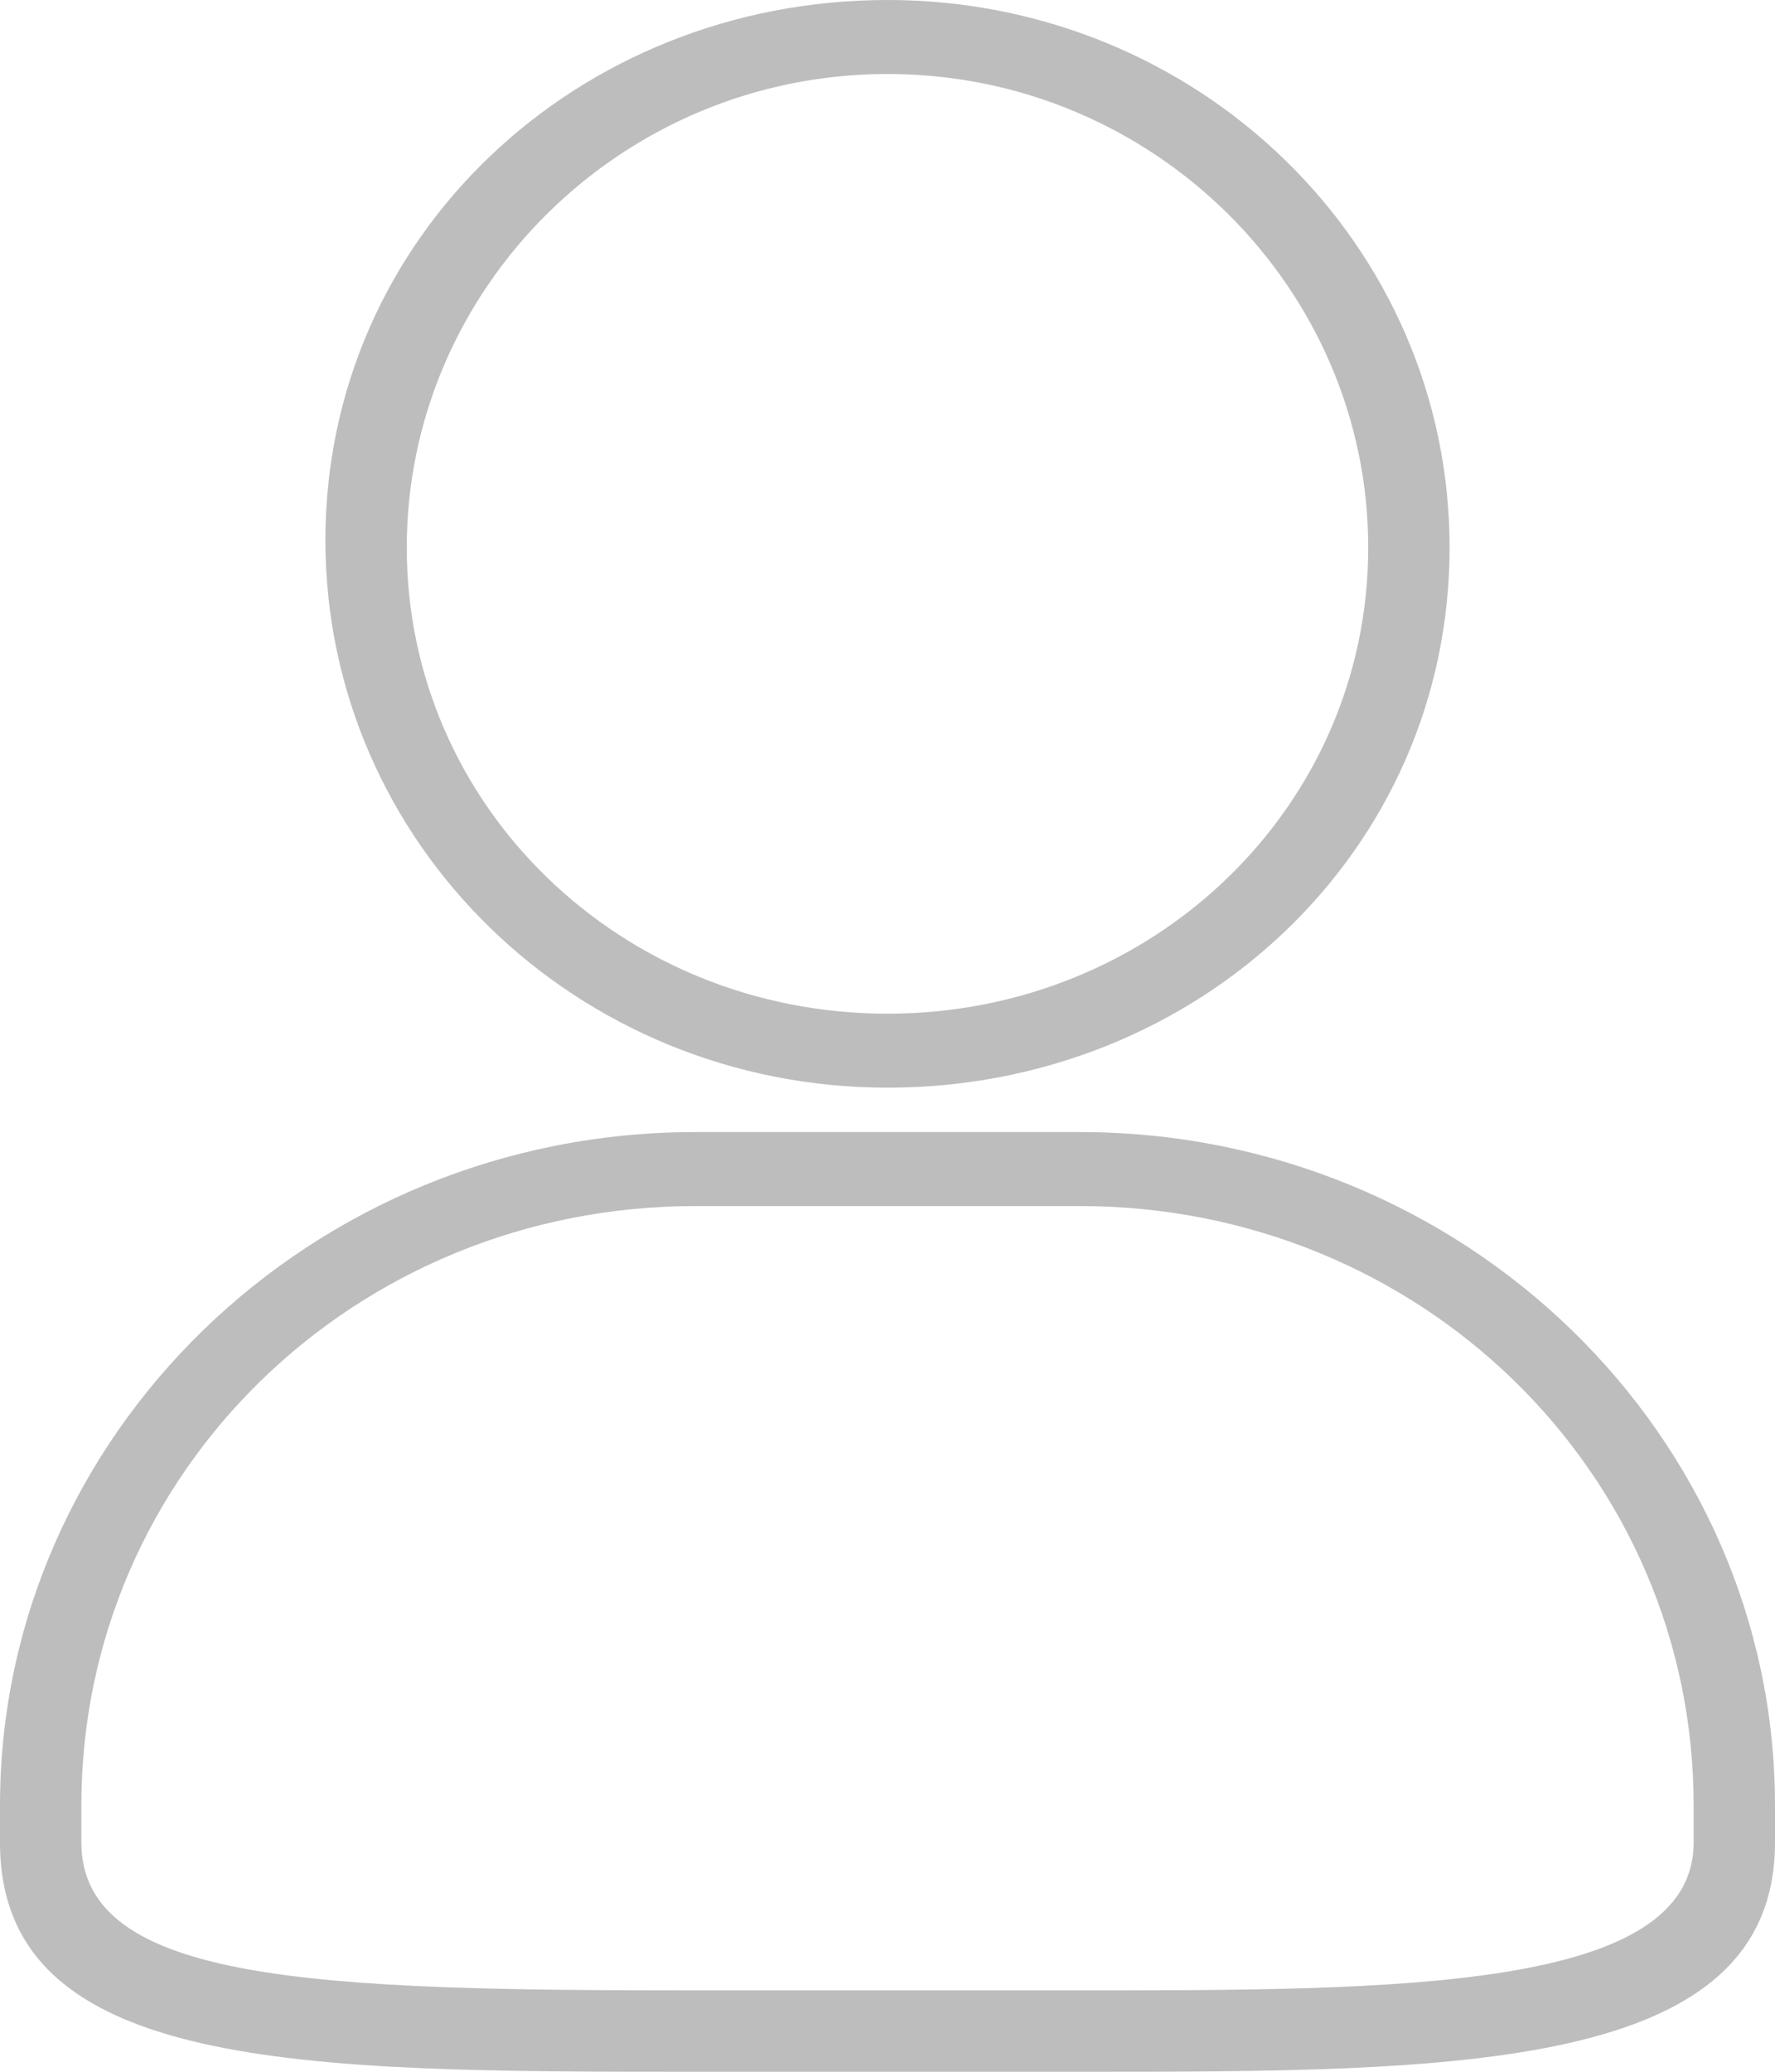 <?xml version="1.0" encoding="utf-8"?>
<!-- Generator: Adobe Illustrator 18.1.1, SVG Export Plug-In . SVG Version: 6.00 Build 0)  -->
<svg version="1.1" id="图层_1" xmlns="http://www.w3.org/2000/svg" xmlns:xlink="http://www.w3.org/1999/xlink" x="0px" y="0px"
	 viewBox="0 0 24 28" enable-background="new 0 0 24 28" xml:space="preserve">
<path fill="#BEBDBD" d="M12,14.7c-4.2,0-7.6-3.3-7.6-7.4S7.8,0,12,0s7.6,3.3,7.6,7.4S16.2,14.7,12,14.7z M12,1
	C8.4,1,5.5,3.9,5.5,7.4c0,3.5,2.9,6.3,6.5,6.3c3.6,0,6.5-2.8,6.5-6.3C18.5,3.9,15.6,1,12,1z M14.6,28H9.4C4.1,28,0,28,0,24.9v-0.5
	c0-5,4.2-9.1,9.4-9.1h5.2c5.2,0,9.4,4.1,9.4,9.1v0.5C24,28,19.7,28,14.6,28z M9.4,16.3c-4.6,0-8.3,3.6-8.3,8.1v0.5
	c0,1.9,3.2,2,8.3,2h5.2c4.3,0,8.3,0,8.3-2v-0.5c0-4.5-3.7-8.1-8.3-8.1H9.4z"/>
</svg>
